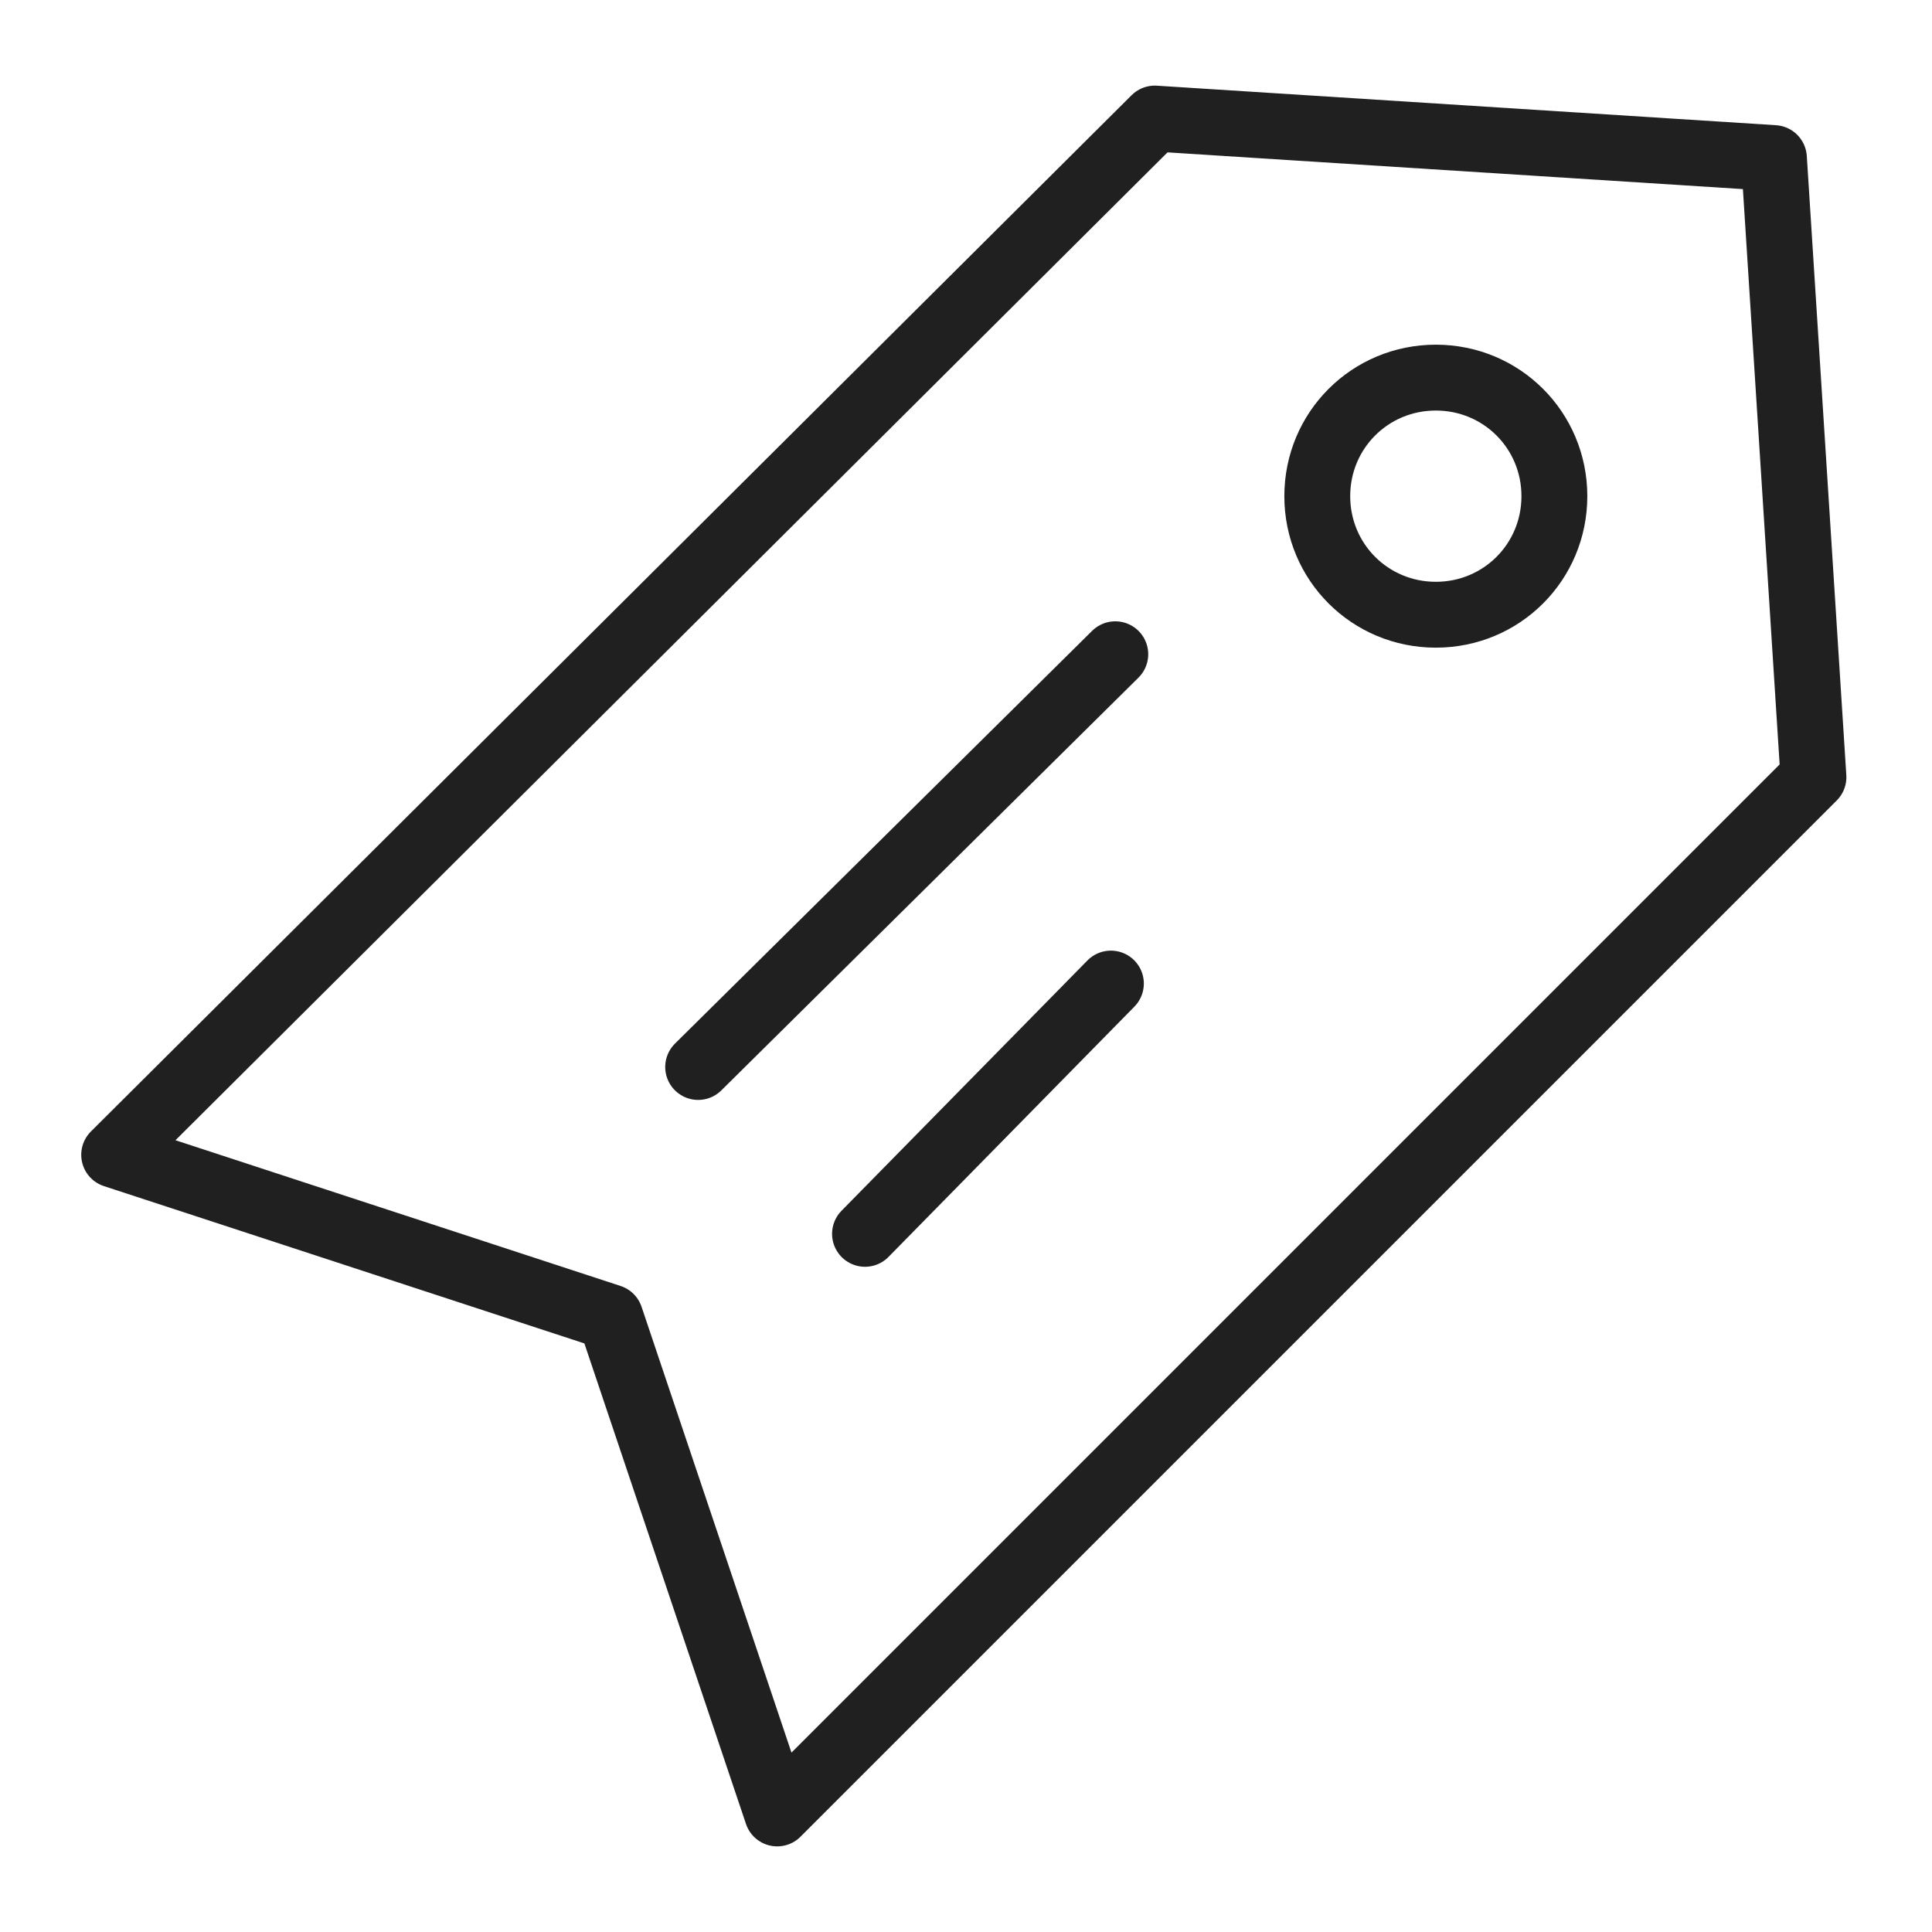 <svg viewBox="0 0 44 44" version="1.1" xmlns="http://www.w3.org/2000/svg">
  <defs>
    <style>
      .cls-1 {
        fill: none;
        stroke: #202020;
        stroke-linecap: round;
        stroke-linejoin: round;
        stroke-width: 1.5px;
      }
    </style>
  </defs>
  
  <g>
    <g id="Ebene_1">
      <g>
        <path d="M17.7,41.3l-3.8-11.3-11.3-3.7L26.3,2.7l14.1.9.9,14.1-23.6,23.6Z" class="cls-1"></path>
        <path d="M32.7,14c1.5,0,2.7-1.2,2.7-2.7s-1.2-2.7-2.7-2.7-2.7,1.2-2.7,2.7,1.2,2.7,2.7,2.7Z" class="cls-1"></path>
        <path d="M15.9,24.3l9.5-9.4M19.7,28.1l5.6-5.7" class="cls-1"></path>
      </g>
    </g>
  </g>
</svg>